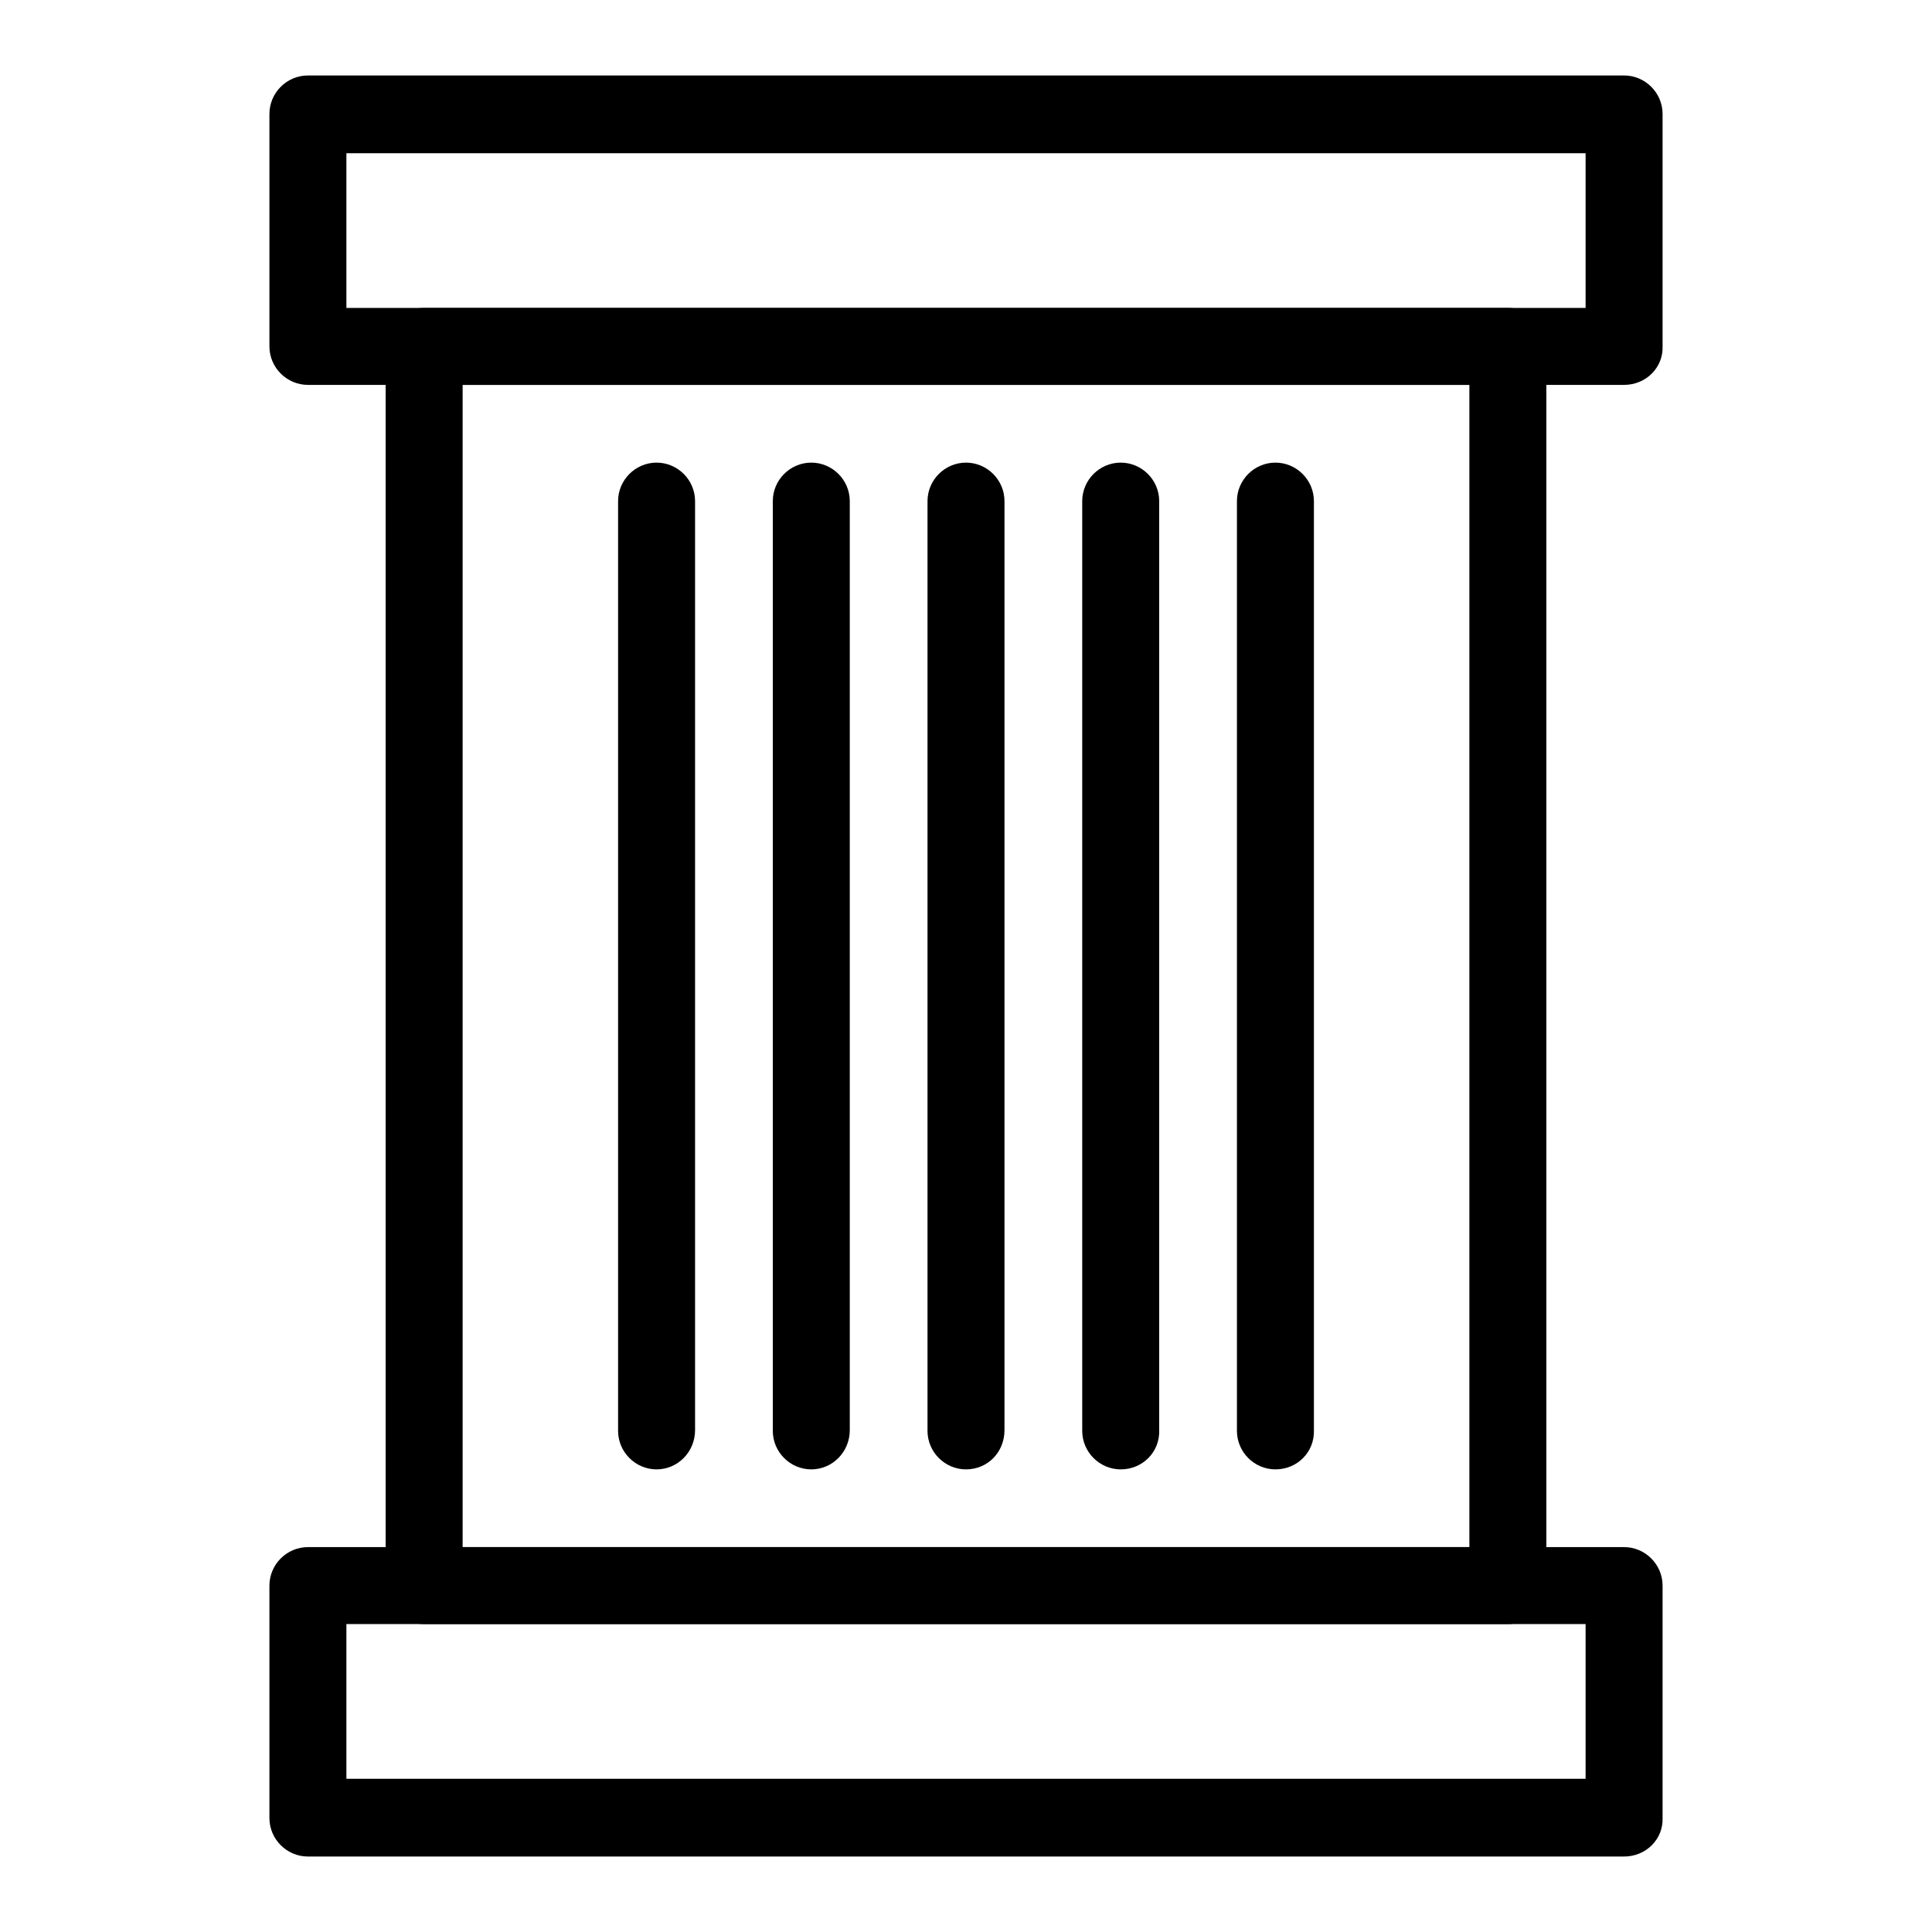 <?xml version="1.0" encoding="utf-8"?>
<!-- Svg Vector Icons : http://www.onlinewebfonts.com/icon -->
<!DOCTYPE svg PUBLIC "-//W3C//DTD SVG 1.1//EN" "http://www.w3.org/Graphics/SVG/1.1/DTD/svg11.dtd">
<svg version="1.1" xmlns="http://www.w3.org/2000/svg" xmlns:xlink="http://www.w3.org/1999/xlink" x="0px" y="0px" viewBox="0 0 256 256" enable-background="new 0 0 256 256" xml:space="preserve">
<g><g><path fill="#000000" d="M199.8,215.2H56.2c-2.8,0-5.1-2.3-5.1-5.1V45.9c0-2.8,2.3-5.1,5.1-5.1h143.6c2.8,0,5.1,2.3,5.1,5.1v164.2C205,212.9,202.7,215.2,199.8,215.2z M61.3,205h133.4V51H61.3V205z"/><path fill="#000000" d="M215.2,246H40.8c-2.8,0-5.1-2.3-5.1-5.1v-30.8c0-2.8,2.3-5.1,5.1-5.1h174.4c2.8,0,5.1,2.3,5.1,5.1v30.8C220.4,243.7,218.1,246,215.2,246z M45.9,235.7h164.2v-20.5H45.9V235.7z"/><path fill="#000000" d="M215.2,51H40.8c-2.8,0-5.1-2.3-5.1-5.1V15.1c0-2.8,2.3-5.1,5.1-5.1h174.4c2.8,0,5.1,2.3,5.1,5.1v30.8C220.4,48.7,218.1,51,215.2,51z M45.9,40.8h164.2V20.3H45.9V40.8z"/><path fill="#000000" d="M128,194.7c-2.8,0-5.1-2.3-5.1-5.1V66.4c0-2.8,2.3-5.1,5.1-5.1c2.8,0,5.1,2.3,5.1,5.1v123.1C133.1,192.4,130.9,194.7,128,194.7z"/><path fill="#000000" d="M107.5,194.7c-2.8,0-5.1-2.3-5.1-5.1V66.4c0-2.8,2.3-5.1,5.1-5.1c2.8,0,5.1,2.3,5.1,5.1v123.1C112.6,192.4,110.3,194.7,107.5,194.7z"/><path fill="#000000" d="M87,194.7c-2.8,0-5.1-2.3-5.1-5.1V66.4c0-2.8,2.3-5.1,5.1-5.1s5.1,2.3,5.1,5.1v123.1C92.1,192.4,89.8,194.7,87,194.7z"/><path fill="#000000" d="M148.5,194.7c-2.8,0-5.1-2.3-5.1-5.1V66.4c0-2.8,2.3-5.1,5.1-5.1c2.8,0,5.1,2.3,5.1,5.1v123.1C153.7,192.4,151.4,194.7,148.5,194.7z"/><path fill="#000000" d="M169,194.7c-2.8,0-5.1-2.3-5.1-5.1V66.4c0-2.8,2.3-5.1,5.1-5.1c2.8,0,5.1,2.3,5.1,5.1v123.1C174.2,192.4,171.9,194.7,169,194.7z"/></g></g>
</svg>
